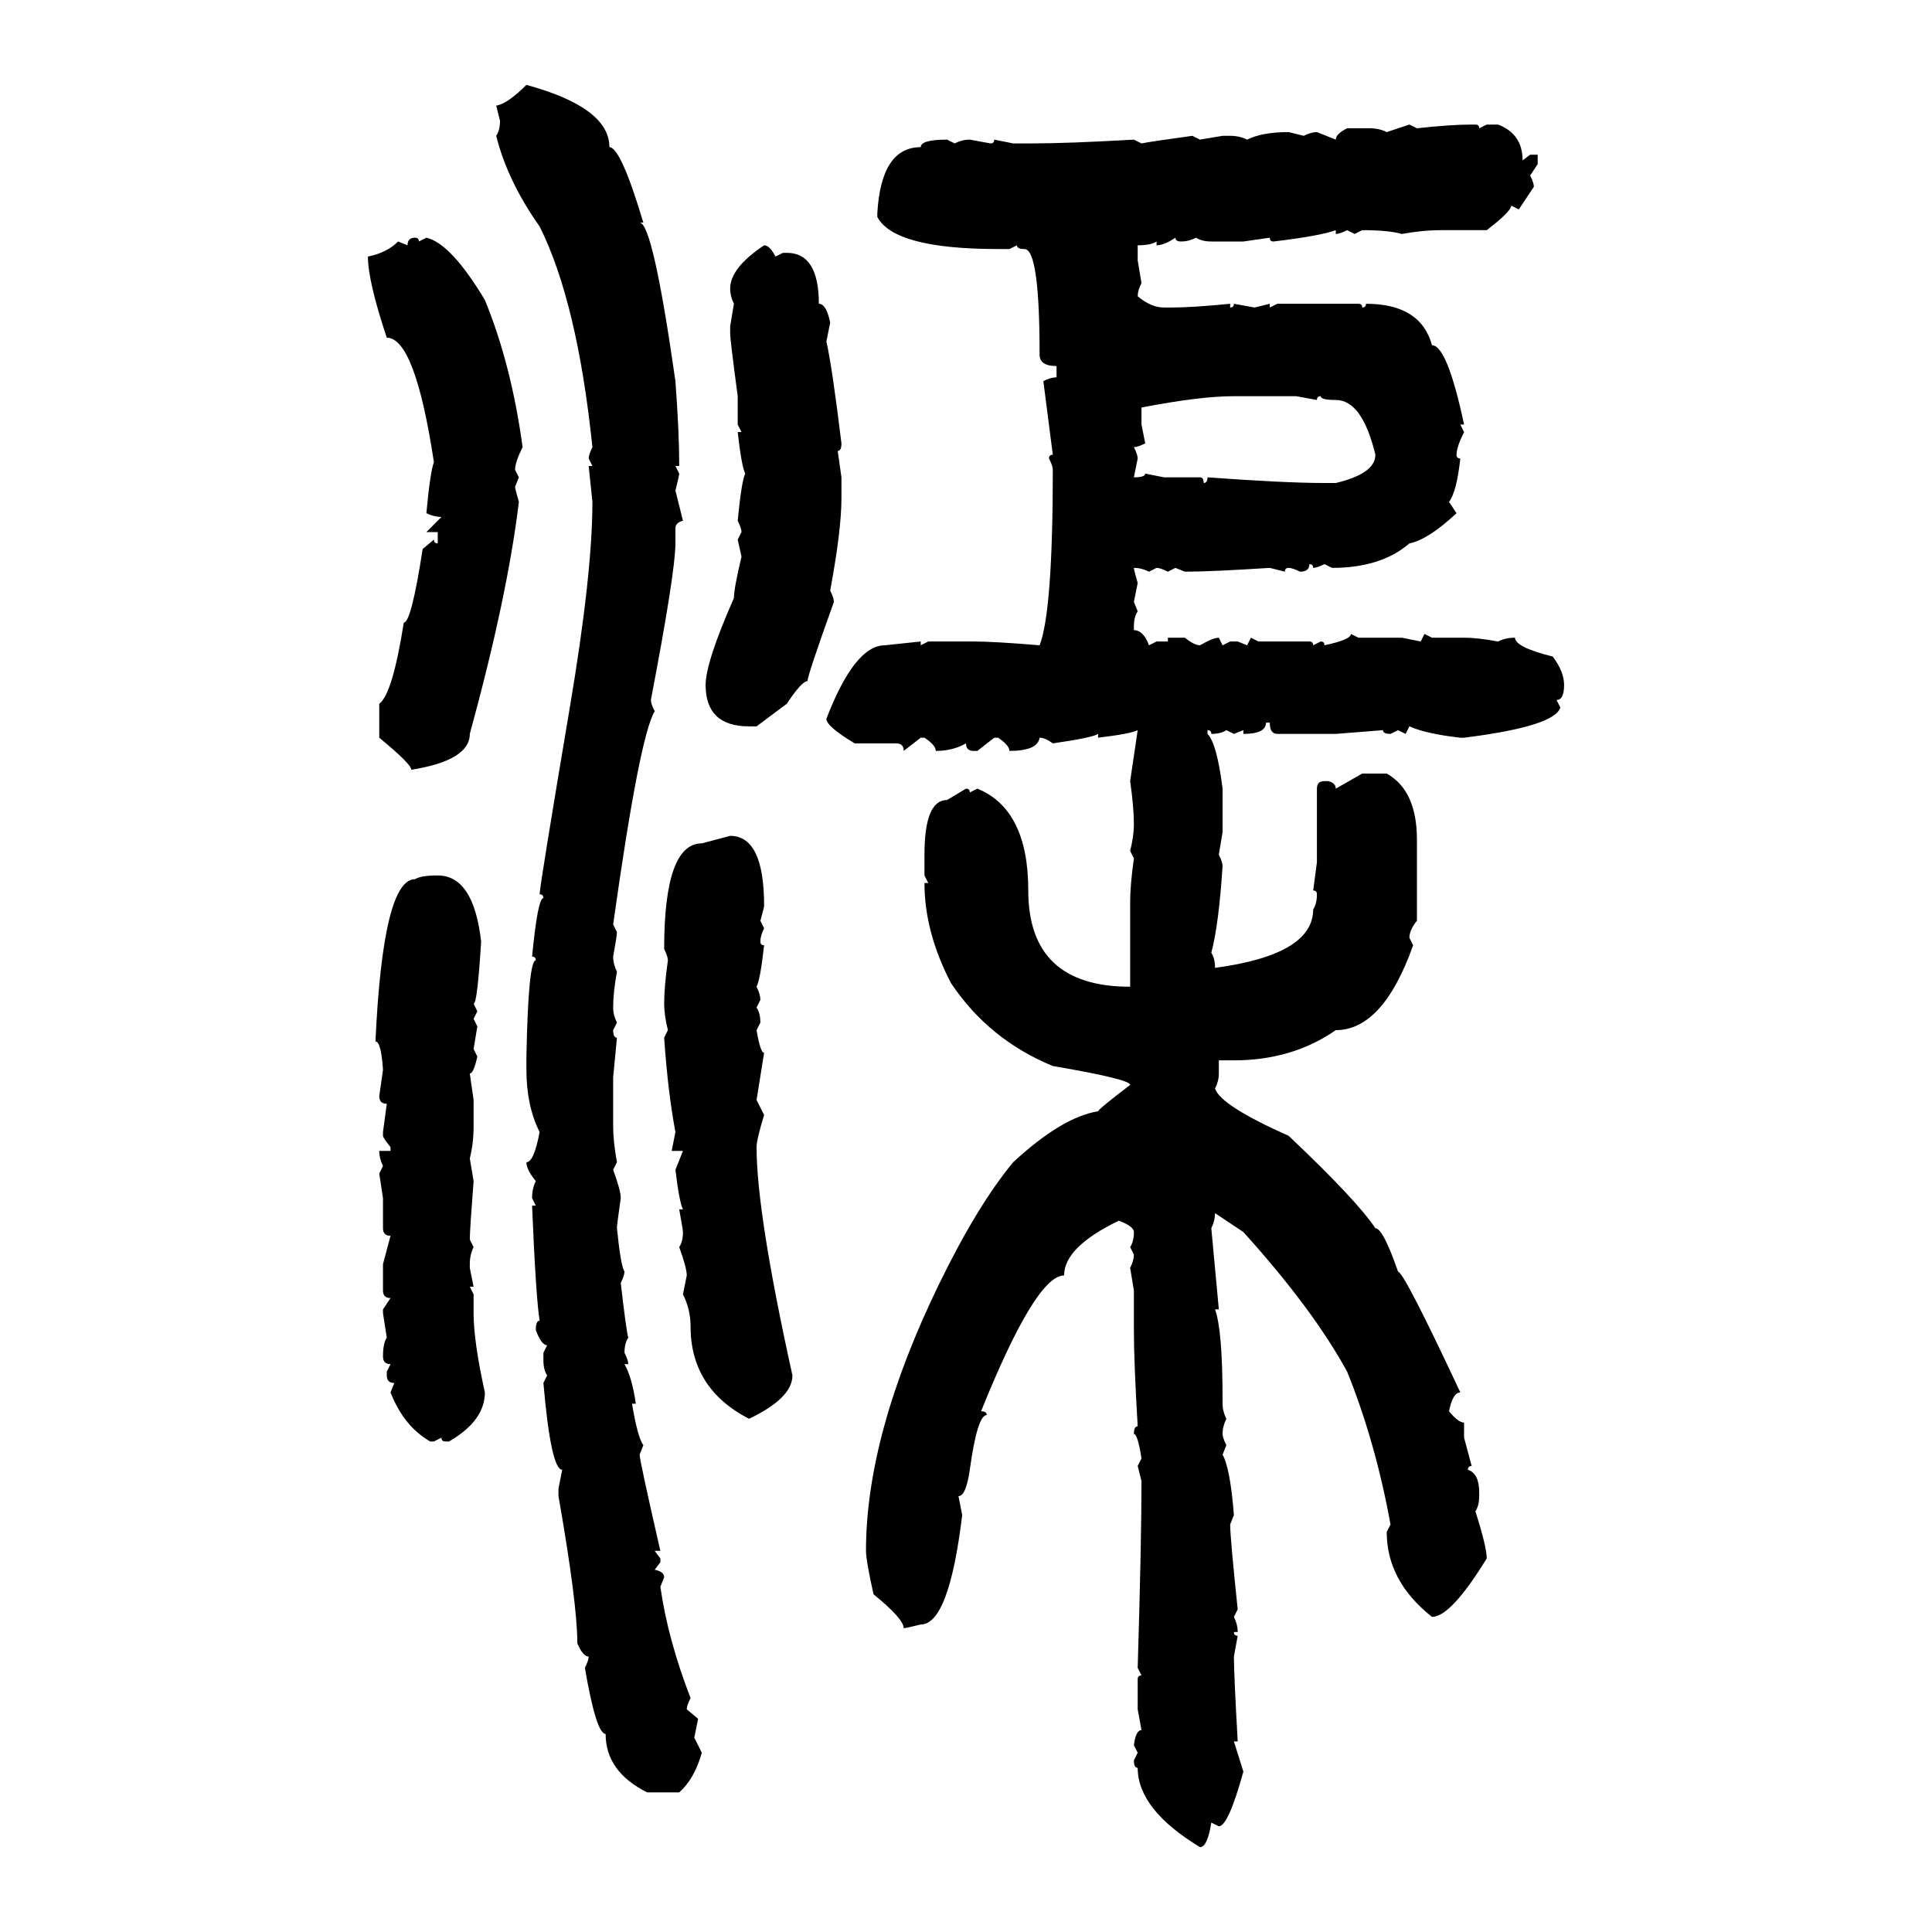 <svg xmlns="http://www.w3.org/2000/svg" xmlns:xlink="http://www.w3.org/1999/xlink" width="300" height="300"><path d="M81.74 13.18L81.74 13.18Q94.63 16.70 94.63 22.85L94.63 22.85Q96.39 22.85 99.90 34.57L99.90 34.57L99.32 34.57Q101.37 34.57 104.88 59.18L104.88 59.18Q105.47 67.09 105.47 72.36L105.47 72.36L104.88 72.36L105.47 73.54Q105.47 73.83 104.88 76.17L104.88 76.17L106.05 80.86Q104.88 81.15 104.88 82.03L104.88 82.03L104.88 84.38Q104.88 88.77 101.07 108.69L101.07 108.69Q101.07 109.28 101.66 110.45L101.66 110.45Q99.32 114.26 95.21 143.55L95.21 143.55L95.80 144.73Q95.80 145.31 95.21 148.54L95.21 148.54Q95.21 149.71 95.80 150.88L95.80 150.88Q95.21 154.10 95.21 156.45L95.21 156.45Q95.21 157.62 95.80 158.79L95.80 158.79L95.21 159.96Q95.21 161.13 95.80 161.13L95.80 161.13L95.21 167.29L95.21 174.90Q95.21 177.25 95.80 180.47L95.80 180.47L95.21 181.64Q96.39 184.86 96.39 186.04L96.39 186.04Q95.80 190.14 95.80 190.72L95.80 190.72Q96.39 196.58 96.97 197.46L96.97 197.46Q96.97 198.05 96.39 199.22L96.39 199.22Q97.27 206.84 97.56 207.71L97.56 207.71Q96.97 208.59 96.97 210.06L96.97 210.06Q97.56 211.23 97.56 211.82L97.56 211.82L96.97 211.82Q98.14 213.87 98.73 217.97L98.73 217.97L98.14 217.97Q99.02 223.24 99.90 224.41L99.90 224.41L99.32 225.88Q99.32 226.76 102.54 240.82L102.54 240.82L101.66 240.82L102.54 241.99L102.54 242.58L101.66 243.75Q103.13 244.04 103.13 244.92L103.13 244.92L102.54 246.39Q103.71 254.59 107.23 263.67L107.23 263.67Q106.64 264.84 106.64 265.43L106.64 265.43L108.40 266.89L107.81 269.82L108.98 272.17Q107.81 276.27 105.47 278.32L105.47 278.32L100.49 278.32Q94.04 275.10 94.04 269.24L94.04 269.24Q92.58 269.24 90.82 258.98L90.82 258.98Q91.41 257.81 91.41 257.23L91.41 257.23Q90.53 257.23 89.65 255.18L89.65 255.18Q89.65 249.02 86.72 232.32L86.72 232.32L86.72 231.15L87.30 228.22Q85.55 228.22 84.38 214.75L84.38 214.75L84.96 213.57Q84.38 212.70 84.38 211.23L84.38 211.23L84.38 210.06L84.96 208.89Q84.08 208.89 83.20 206.54L83.20 206.54Q83.20 205.08 83.79 205.08L83.79 205.08Q83.20 201.27 82.62 187.21L82.62 187.21L83.20 187.21L82.62 186.04Q82.62 184.57 83.20 183.40L83.20 183.40Q81.74 181.64 81.74 180.47L81.74 180.47Q82.91 180.47 83.79 175.78L83.79 175.78Q81.74 171.68 81.74 166.11L81.74 166.11L81.74 164.06Q82.03 149.12 83.20 149.12L83.20 149.12Q83.20 148.54 82.62 148.54L82.62 148.54Q83.50 139.45 84.38 139.45L84.38 139.45Q84.38 138.87 83.79 138.87L83.79 138.87Q83.79 137.70 88.48 109.86L88.48 109.86Q91.99 89.06 91.99 77.93L91.99 77.93L91.41 72.36L91.99 72.36L91.41 71.19Q91.41 70.61 91.99 69.43L91.99 69.43Q89.65 46.88 83.79 35.16L83.79 35.16Q78.81 28.13 77.05 21.09L77.05 21.09Q77.64 20.21 77.64 18.75L77.64 18.75L77.05 16.41Q78.81 16.11 81.74 13.18ZM215.33 20.51L218.85 19.34L220.02 19.92Q225.29 19.34 228.52 19.34L228.52 19.34L229.10 19.34Q229.69 19.34 229.69 19.92L229.69 19.92L230.86 19.34L232.62 19.34Q236.43 20.80 236.43 24.90L236.43 24.90L237.60 24.02L238.77 24.02L238.77 25.49L237.60 27.25Q238.18 28.42 238.18 29.00L238.18 29.00L235.84 32.52L234.67 31.93Q234.67 32.81 230.86 35.74L230.86 35.74L223.83 35.74Q220.90 35.74 217.68 36.33L217.68 36.33Q215.63 35.74 211.52 35.74L211.52 35.74L210.35 36.33L209.18 35.74Q208.01 36.33 207.42 36.33L207.42 36.33L207.42 35.74Q205.08 36.62 197.75 37.50L197.75 37.50Q197.17 37.50 197.17 36.91L197.17 36.91L193.07 37.50L188.09 37.50Q186.62 37.50 185.74 36.91L185.74 36.91Q184.57 37.50 183.40 37.50L183.40 37.50Q182.52 37.50 182.52 36.91L182.52 36.91Q180.76 38.09 179.59 38.09L179.59 38.09L179.59 37.50Q178.71 38.09 176.66 38.09L176.66 38.09L176.66 40.43L177.25 43.95Q176.66 45.12 176.66 46.00L176.66 46.00Q178.71 47.75 180.76 47.75L180.76 47.75L181.93 47.75Q185.16 47.75 191.02 47.17L191.02 47.17L191.02 47.75Q191.60 47.75 191.60 47.17L191.60 47.17L194.82 47.75L197.17 47.17L197.17 47.75L198.34 47.17L210.94 47.17Q211.52 47.17 211.52 47.75L211.52 47.75Q212.11 47.75 212.11 47.17L212.11 47.17Q220.61 47.17 222.36 53.61L222.36 53.61Q224.71 53.61 227.34 65.92L227.34 65.92L226.76 65.92L227.34 67.09Q226.17 69.43 226.17 70.61L226.17 70.61Q226.17 71.19 226.76 71.19L226.76 71.19Q226.17 76.46 225 77.93L225 77.93L226.17 79.69Q221.78 83.79 218.85 84.38L218.85 84.38Q214.45 88.18 206.84 88.18L206.84 88.18L205.66 87.60Q204.49 88.18 203.91 88.18L203.91 88.18Q203.91 87.60 203.32 87.60L203.32 87.60Q203.32 88.77 201.86 88.77L201.86 88.77Q200.68 88.18 200.10 88.18L200.10 88.18Q199.51 88.18 199.51 88.77L199.51 88.77L197.17 88.18Q188.09 88.77 183.98 88.77L183.98 88.77L182.52 88.18L181.35 88.77Q180.18 88.18 179.59 88.18L179.59 88.18L178.42 88.77Q177.25 88.18 176.07 88.18L176.07 88.18Q176.07 88.48 176.66 90.53L176.66 90.53L176.07 93.46L176.66 94.92Q176.07 95.80 176.07 97.27L176.07 97.27L176.07 97.85Q177.54 97.85 178.42 100.20L178.42 100.20L179.59 99.61L181.35 99.61L181.35 99.02L183.98 99.02Q185.45 100.20 186.33 100.20L186.33 100.20Q188.38 99.02 189.26 99.02L189.26 99.02L189.84 100.20L191.02 99.61L192.19 99.61L193.65 100.20L194.24 99.02L195.41 99.61L203.32 99.61Q203.91 99.61 203.91 100.20L203.91 100.20L205.08 99.61Q205.66 99.61 205.66 100.20L205.66 100.20Q209.77 99.32 209.77 98.44L209.77 98.44L210.94 99.02L217.68 99.02L220.61 99.61L221.19 98.44L222.36 99.02L227.34 99.02Q229.39 99.02 232.62 99.61L232.62 99.61Q233.79 99.02 235.25 99.02L235.25 99.02Q235.25 100.49 241.11 101.95L241.11 101.95Q242.87 104.30 242.87 106.35L242.87 106.35Q242.87 108.69 241.70 108.69L241.70 108.69L242.29 109.86Q241.41 112.79 227.34 114.55L227.34 114.55L226.76 114.55Q221.48 113.96 218.85 112.79L218.85 112.79L218.26 113.96L217.09 113.38L215.92 113.96Q214.75 113.96 214.75 113.38L214.75 113.38L207.42 113.96L198.34 113.96Q197.17 113.96 197.17 112.21L197.17 112.21L196.58 112.21Q196.58 113.96 193.07 113.96L193.07 113.96L193.07 113.38L191.60 113.96L190.43 113.38Q189.55 113.96 188.09 113.96L188.09 113.96Q188.09 113.38 187.50 113.38L187.50 113.38L187.50 113.96Q188.96 115.43 189.84 122.46L189.84 122.46L189.84 129.20L189.26 132.71Q189.84 133.89 189.84 134.47L189.84 134.47Q189.26 143.55 188.09 147.95L188.09 147.95Q188.67 148.83 188.67 150.29L188.67 150.29Q203.91 148.24 203.91 141.21L203.91 141.21Q204.49 140.33 204.49 138.87L204.49 138.87Q204.49 138.28 203.91 138.28L203.91 138.28L204.49 133.89L204.49 122.46Q204.49 121.29 205.66 121.29L205.66 121.29L206.25 121.29Q207.42 121.58 207.42 122.46L207.42 122.46L211.52 120.12L215.33 120.12Q220.02 122.75 220.02 130.37L220.02 130.37L220.02 142.97Q218.85 144.43 218.85 145.61L218.85 145.61L219.43 146.78Q214.75 159.96 207.42 159.96L207.42 159.96Q200.68 164.65 191.60 164.65L191.60 164.65L189.26 164.65L189.26 166.70Q189.26 167.87 188.67 169.04L188.67 169.04Q189.55 171.68 200.10 176.37L200.10 176.37Q210.64 186.33 213.57 190.72L213.57 190.72Q214.75 190.72 217.09 197.46L217.09 197.46Q217.97 197.46 226.76 216.21L226.76 216.21Q225.59 216.21 225 219.14L225 219.14Q226.46 220.90 227.34 220.90L227.34 220.90L227.34 223.24L228.52 227.64Q227.93 227.64 227.93 228.22L227.93 228.22Q229.69 228.81 229.69 231.74L229.69 231.74L229.69 232.32Q229.69 233.79 229.10 234.67L229.10 234.67Q230.86 240.23 230.86 241.99L230.86 241.99Q225.29 251.07 222.36 251.07L222.36 251.07Q215.33 245.51 215.33 237.89L215.33 237.89L215.92 236.72Q213.57 223.83 209.18 212.99L209.18 212.99Q203.91 203.32 193.07 191.31L193.07 191.31L188.67 188.38Q188.67 189.55 188.09 190.72L188.09 190.72L189.26 203.32L188.67 203.32Q189.84 206.54 189.84 217.38L189.84 217.38L189.84 217.97Q189.84 219.14 190.43 220.31L190.43 220.31Q189.84 221.48 189.84 222.66L189.84 222.66Q189.84 223.24 190.43 224.41L190.43 224.41L189.84 225.88Q191.02 227.93 191.60 235.25L191.60 235.25L191.02 236.72Q191.02 238.77 192.19 249.90L192.19 249.90L191.60 251.07Q192.19 252.25 192.19 253.42L192.19 253.42L191.60 253.42Q191.60 254.00 192.19 254.00L192.19 254.00L191.60 257.23Q191.60 259.86 192.19 270.41L192.19 270.41L191.60 270.41L193.07 275.10Q190.72 283.59 189.26 283.59L189.26 283.59L188.09 283.01Q187.50 286.82 186.33 286.82L186.33 286.82Q176.66 280.96 176.66 274.51L176.66 274.51Q176.07 274.51 176.07 273.34L176.07 273.34L176.66 272.17L176.07 271.00Q176.37 268.65 177.25 268.65L177.25 268.65L176.66 265.43L176.66 260.74Q176.66 260.16 177.25 260.16L177.25 260.16L176.66 258.98Q177.25 239.36 177.25 229.98L177.25 229.98L176.66 227.64L177.25 226.46Q176.66 222.66 176.07 222.66L176.07 222.66Q176.07 221.48 176.66 221.48L176.66 221.48Q176.07 211.52 176.07 206.54L176.07 206.54L176.07 200.39L175.49 196.88Q176.07 195.70 176.07 194.82L176.07 194.82L175.49 193.65Q176.07 192.77 176.07 191.31L176.07 191.31Q176.07 190.43 173.73 189.55L173.73 189.55Q165.23 193.65 165.23 198.05L165.23 198.05Q160.84 198.05 152.34 219.14L152.34 219.14Q153.22 219.14 153.22 219.73L153.22 219.73Q151.76 219.73 150.59 228.22L150.59 228.22Q150 232.32 148.83 232.32L148.83 232.32L149.41 235.25Q147.36 252.25 142.97 252.25L142.97 252.25Q140.63 252.83 140.33 252.83L140.33 252.83Q140.33 251.37 135.64 247.56L135.64 247.56Q134.47 242.29 134.47 240.82L134.47 240.82Q134.47 222.66 145.90 199.22L145.90 199.22Q151.76 187.21 157.32 180.47L157.32 180.47Q164.94 173.44 170.51 172.56L170.51 172.56Q170.51 172.27 175.49 168.46L175.49 168.46Q175.49 167.58 163.48 165.53L163.48 165.53Q153.52 161.43 147.66 152.64L147.66 152.64Q143.55 144.73 143.55 137.11L143.55 137.11L144.14 137.11L143.55 135.94L143.55 132.71Q143.55 124.22 147.07 124.22L147.07 124.22L150 122.46Q150.59 122.46 150.59 123.05L150.59 123.05L151.76 122.46Q159.67 125.68 159.67 138.28L159.67 138.28Q159.67 153.22 175.49 153.22L175.49 153.22L175.49 140.04Q175.49 137.40 176.07 133.30L176.07 133.30L175.49 132.13Q176.07 129.79 176.07 128.03L176.07 128.03Q176.07 125.39 175.49 121.29L175.49 121.29L176.66 113.38Q175.49 113.96 170.51 114.55L170.51 114.55L170.51 113.96Q169.63 114.55 163.48 115.43L163.48 115.43Q162.30 114.55 161.43 114.55L161.43 114.55Q161.13 116.60 156.74 116.60L156.74 116.60Q156.74 115.72 154.98 114.55L154.98 114.55L154.39 114.55L151.76 116.60L151.17 116.60Q150 116.60 150 115.43L150 115.43Q147.95 116.60 145.31 116.60L145.31 116.60Q145.31 115.72 143.55 114.55L143.55 114.55L142.97 114.55L140.33 116.60Q140.33 115.43 139.16 115.43L139.16 115.43L132.71 115.43Q128.32 112.79 128.32 111.62L128.32 111.62Q132.71 100.20 137.40 100.20L137.40 100.20L142.97 99.61L142.97 100.20L144.14 99.61L151.17 99.61Q154.39 99.61 161.43 100.20L161.43 100.20Q163.48 94.92 163.48 72.95L163.48 72.95Q163.48 72.36 162.89 71.19L162.89 71.19Q162.89 70.61 163.48 70.61L163.48 70.61L162.01 59.18Q163.18 58.59 164.06 58.59L164.06 58.59L164.06 56.84Q161.43 56.84 161.43 55.08L161.43 55.08Q161.43 38.67 159.08 38.67L159.08 38.67Q157.91 38.67 157.91 38.09L157.91 38.09L156.74 38.67L154.98 38.67Q138.87 38.67 136.23 33.69L136.23 33.69L136.23 33.11Q136.82 22.85 142.97 22.85L142.97 22.85Q142.97 21.68 147.07 21.68L147.07 21.68L148.24 22.27Q149.41 21.68 150.59 21.68L150.59 21.68L153.81 22.27Q154.39 22.27 154.39 21.68L154.39 21.68L157.32 22.27L160.25 22.27Q165.82 22.27 176.07 21.68L176.07 21.68L177.25 22.27Q178.71 21.97 185.16 21.09L185.16 21.09L186.33 21.68L189.84 21.09L191.02 21.09Q192.48 21.09 193.65 21.68L193.65 21.68Q196.00 20.51 200.10 20.51L200.10 20.51L202.44 21.09Q203.61 20.51 204.49 20.51L204.49 20.51L207.42 21.68Q207.42 20.80 209.18 19.92L209.18 19.92L212.70 19.92Q214.16 19.92 215.33 20.51L215.33 20.51ZM64.45 36.91L64.45 36.91Q65.04 36.91 65.04 37.50L65.04 37.50L66.21 36.91Q70.02 37.79 75.29 46.58L75.29 46.58Q79.39 56.54 81.15 69.43L81.15 69.43Q79.98 71.78 79.98 72.95L79.98 72.95L80.57 74.12L79.98 75.59Q79.98 75.88 80.57 77.93L80.57 77.93Q78.81 92.58 72.95 113.96L72.95 113.96Q72.95 118.07 63.87 119.53L63.87 119.53Q63.87 118.65 58.89 114.55L58.89 114.55L58.89 109.28Q60.94 107.81 62.70 96.68L62.70 96.68Q63.87 96.68 65.63 85.25L65.63 85.25L67.38 83.79Q67.38 84.38 67.97 84.38L67.97 84.38L67.97 82.62L66.21 82.62L68.55 80.27Q67.38 80.27 66.21 79.69L66.21 79.69Q66.80 73.24 67.38 71.78L67.38 71.78Q64.45 52.44 60.06 52.44L60.06 52.44Q57.13 43.65 57.13 39.84L57.13 39.84Q60.06 39.26 61.82 37.50L61.82 37.50L63.28 38.09Q63.28 36.91 64.45 36.91ZM118.65 38.09L118.65 38.09Q119.53 38.09 120.41 39.84L120.41 39.84L121.58 39.26L122.17 39.26Q127.15 39.26 127.15 47.17L127.15 47.17Q128.32 47.17 128.91 50.10L128.91 50.10L128.32 53.03Q129.20 56.84 130.66 68.85L130.66 68.85Q130.66 70.02 130.08 70.02L130.08 70.02L130.66 74.12L130.66 77.34Q130.66 82.32 128.91 91.70L128.91 91.70Q129.49 92.87 129.49 93.46L129.49 93.46Q125.39 104.88 125.39 105.76L125.39 105.76Q124.51 105.76 122.17 109.28L122.17 109.28L117.48 112.79L116.31 112.79Q109.57 112.79 109.57 106.35L109.57 106.35Q109.57 102.83 113.96 92.87L113.96 92.87Q113.96 91.41 115.14 86.43L115.14 86.43L114.55 83.79L115.14 82.62Q115.14 82.03 114.55 80.86L114.55 80.86Q115.14 74.71 115.72 73.54L115.72 73.54Q115.14 72.36 114.55 67.09L114.55 67.09L115.14 67.09L114.55 65.92L114.55 61.52Q113.38 52.73 113.38 51.86L113.38 51.86L113.38 50.68L113.96 47.17Q113.38 46.00 113.38 44.82L113.38 44.82Q113.38 41.60 118.65 38.09ZM177.25 63.28L177.25 63.28L177.25 65.92L177.83 68.85Q176.66 69.43 176.07 69.43L176.07 69.43Q176.66 70.61 176.66 71.19L176.66 71.19L176.07 74.12Q177.83 74.12 177.83 73.54L177.83 73.54L180.76 74.12L186.33 74.12Q186.91 74.12 186.91 75L186.91 75Q187.50 75 187.50 74.12L187.50 74.12Q199.51 75 205.66 75L205.66 75L207.42 75Q213.57 73.54 213.57 70.61L213.57 70.61Q211.52 62.11 207.42 62.11L207.42 62.11Q205.08 62.11 205.08 61.52L205.08 61.52Q204.49 61.52 204.49 62.11L204.49 62.11L201.27 61.52L191.60 61.52Q186.33 61.52 177.25 63.28ZM108.98 130.96L113.38 129.79Q118.65 129.79 118.65 140.63L118.65 140.63Q118.65 140.92 118.07 142.97L118.07 142.97L118.65 144.14Q118.07 145.31 118.07 146.19L118.07 146.19Q118.07 146.78 118.65 146.78L118.65 146.78Q118.07 152.05 117.48 153.22L117.48 153.22Q118.07 154.39 118.07 155.27L118.07 155.27L117.48 156.45Q118.07 157.32 118.07 158.79L118.07 158.79L117.48 159.96Q118.07 163.48 118.65 163.48L118.65 163.48L117.48 170.80L118.65 173.14Q117.48 176.95 117.48 178.13L117.48 178.13Q117.48 188.38 123.05 213.57L123.05 213.57Q123.05 217.09 116.31 220.31L116.31 220.31Q107.23 215.63 107.23 205.96L107.23 205.96Q107.23 203.32 106.05 200.98L106.05 200.98L106.64 198.05Q106.64 196.88 105.47 193.65L105.47 193.65Q106.05 192.77 106.05 191.31L106.05 191.31Q106.05 191.02 105.47 187.79L105.47 187.79L106.05 187.79Q105.47 186.62 104.88 181.64L104.88 181.64L106.05 178.71L104.30 178.71L104.88 175.78Q103.71 169.63 103.13 161.13L103.13 161.13L103.71 159.96Q103.13 157.62 103.13 155.86L103.13 155.86Q103.13 153.22 103.71 149.12L103.71 149.12Q103.71 148.54 103.13 147.36L103.13 147.36Q103.13 130.96 108.98 130.96L108.98 130.96ZM67.97 135.94L67.97 135.94Q73.54 135.94 74.71 146.19L74.71 146.19Q74.12 155.86 73.54 155.86L73.54 155.86L74.12 157.03L73.54 158.20L74.12 159.38L73.54 162.89L74.12 164.06Q73.54 166.70 72.95 166.70L72.95 166.70L73.54 170.80L73.54 174.90Q73.54 177.54 72.95 179.88L72.95 179.88L73.54 183.40Q72.95 191.02 72.95 192.48L72.95 192.48L73.54 193.65Q72.95 194.82 72.95 196.29L72.95 196.29L72.95 196.88L73.54 199.80L72.95 199.80L73.54 200.98L73.54 203.91Q73.54 208.30 75.29 216.21L75.29 216.21Q75.29 220.61 69.73 223.83L69.73 223.83L69.14 223.83Q68.55 223.83 68.55 223.24L68.55 223.24L67.38 223.83L66.80 223.83Q62.70 221.48 60.64 216.21L60.64 216.21L61.23 214.75Q60.06 214.75 60.06 213.57L60.06 213.57L60.06 212.99L60.64 211.82Q59.47 211.82 59.47 210.64L59.47 210.64Q59.47 208.59 60.06 207.71L60.06 207.71L59.47 203.91L59.47 203.32L60.64 201.56Q59.47 201.56 59.47 200.39L59.47 200.39L59.47 196.29L60.64 191.89Q59.47 191.89 59.47 190.72L59.47 190.72L59.47 186.04L58.89 182.23L59.47 181.05Q58.89 179.88 58.89 178.71L58.89 178.71L60.64 178.71L60.64 178.13Q59.47 176.66 59.47 176.37L59.47 176.37L59.47 175.78L60.06 171.39Q58.89 171.39 58.89 170.21L58.89 170.21L59.47 166.11Q59.18 161.72 58.30 161.72L58.30 161.72Q59.47 136.52 64.45 136.52L64.45 136.52Q65.33 135.94 67.97 135.94Z"/></svg>